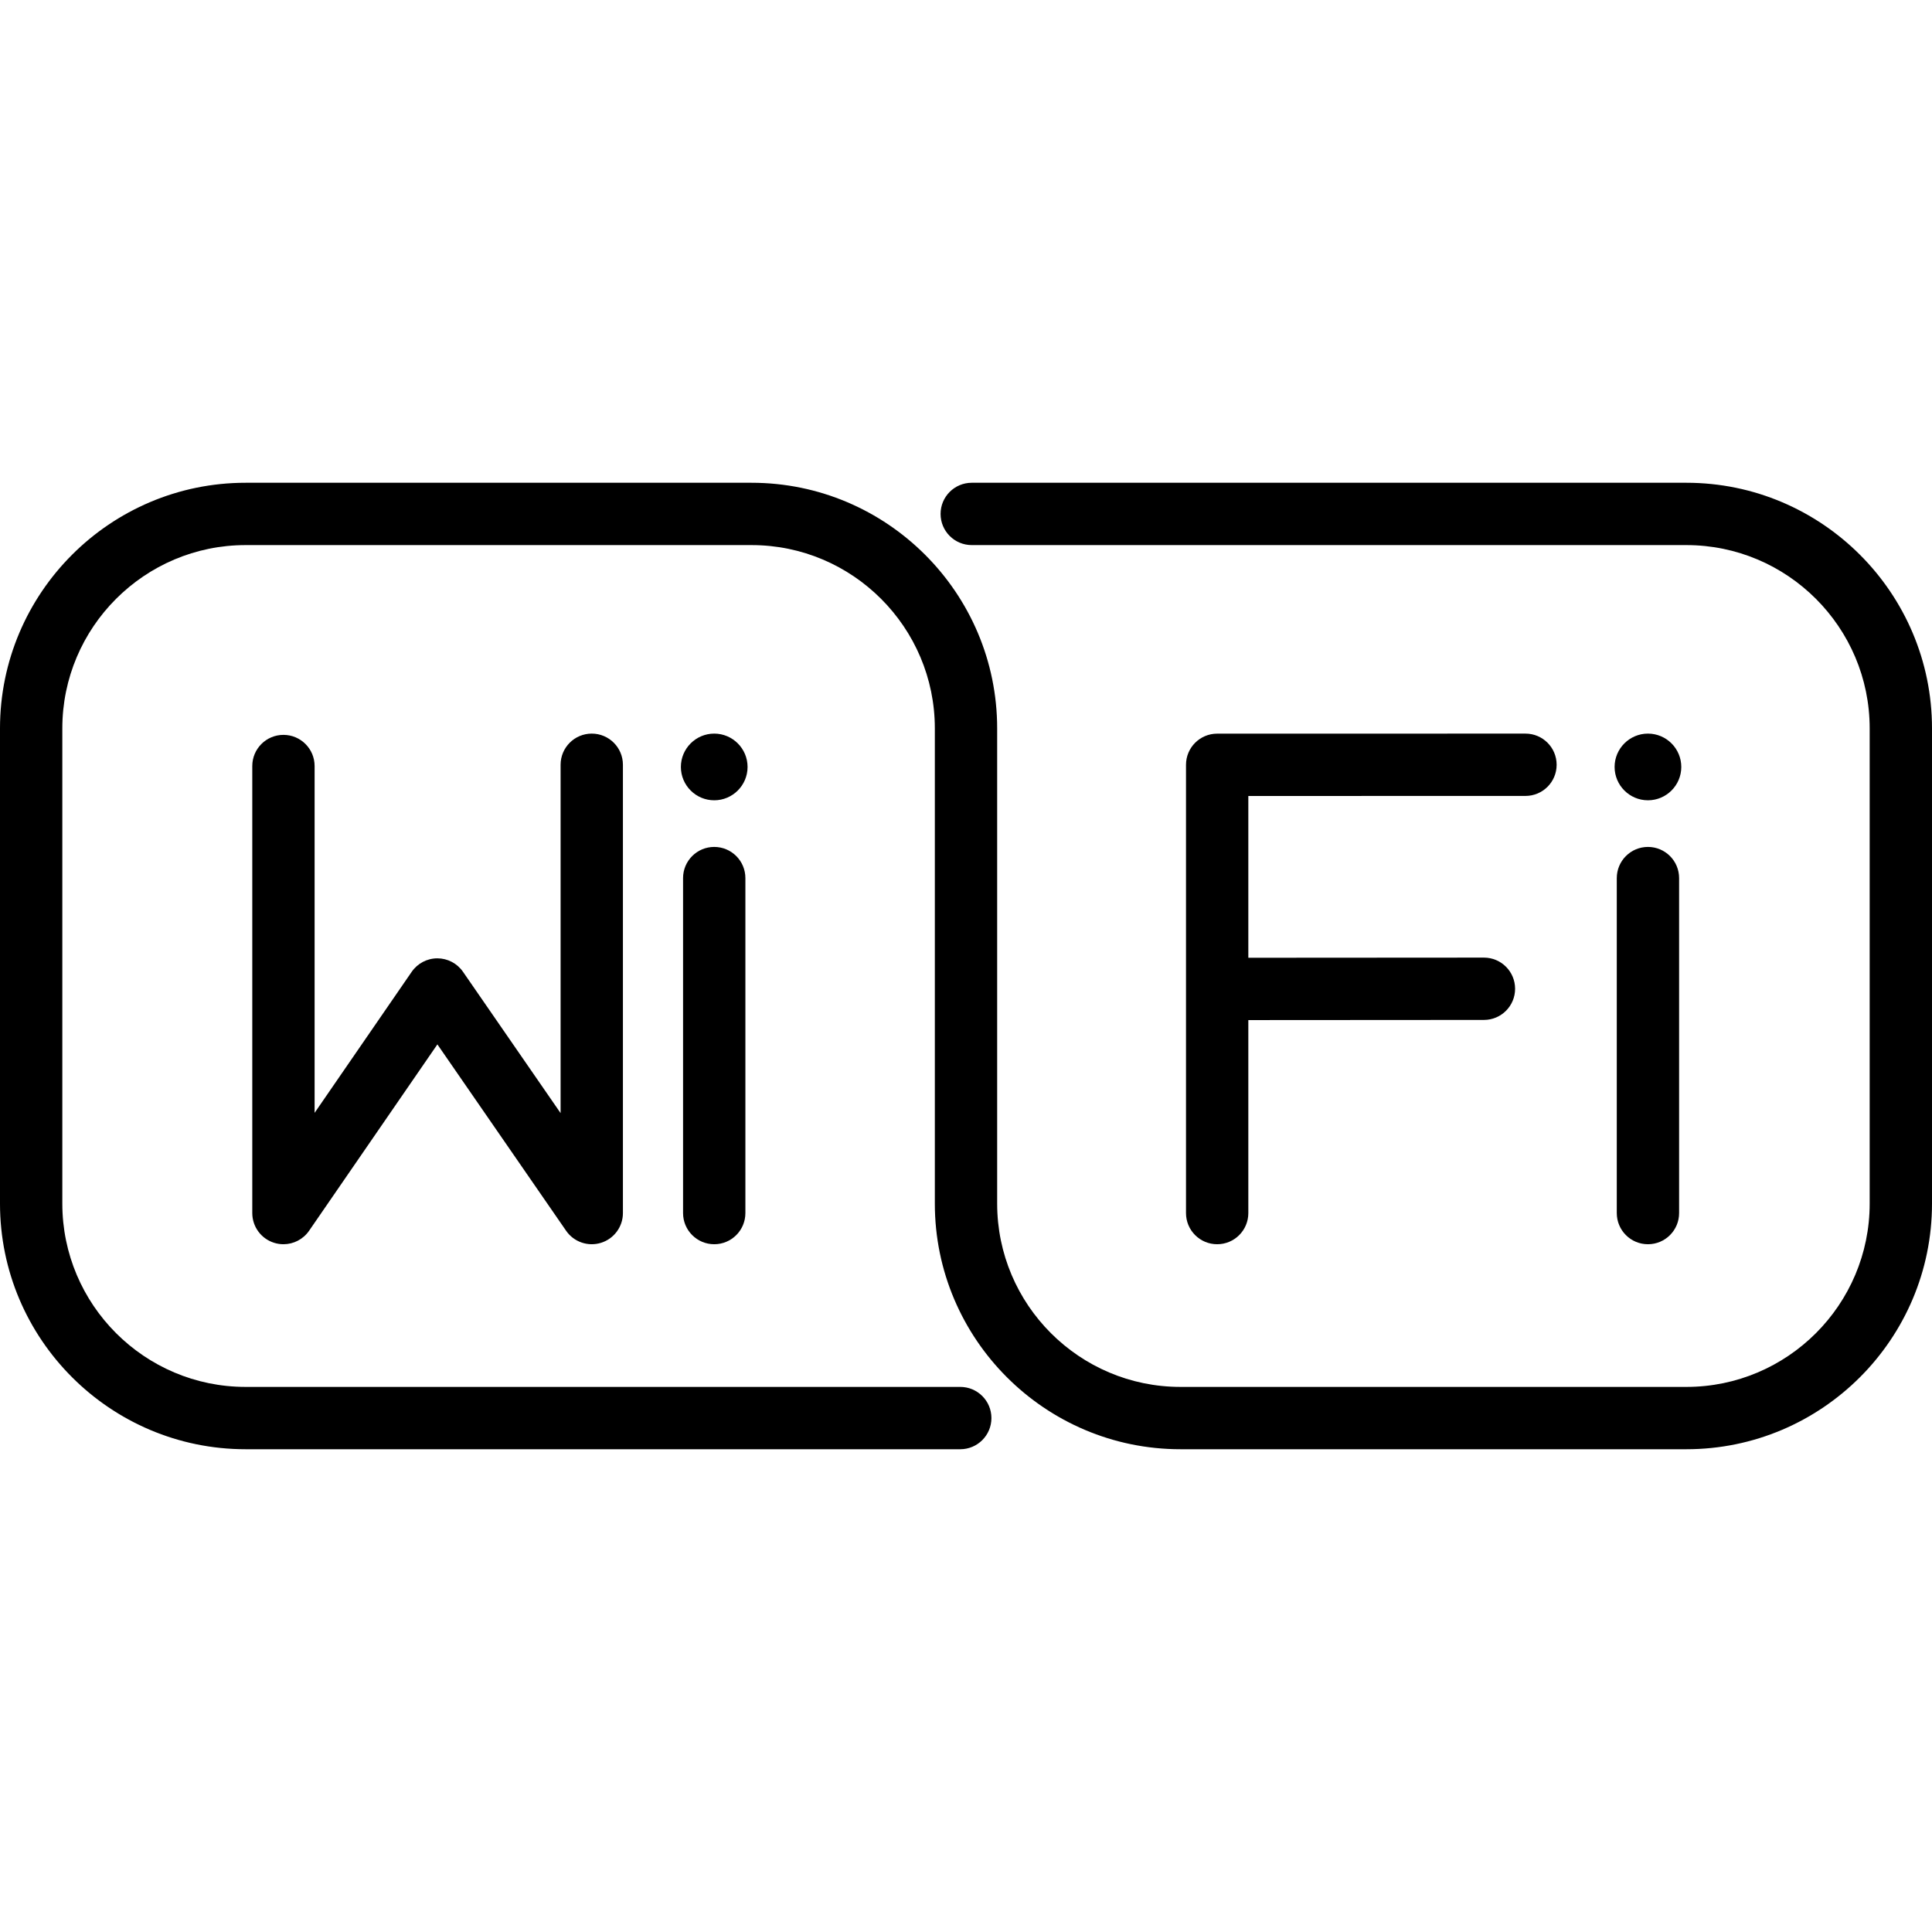 <?xml version="1.0" encoding="UTF-8"?>
<!-- Generator: Adobe Illustrator 17.1.0, SVG Export Plug-In . SVG Version: 6.00 Build 0)  -->
<svg xmlns="http://www.w3.org/2000/svg" xmlns:xlink="http://www.w3.org/1999/xlink" version="1.1" id="Capa_1" x="0px" y="0px" viewBox="0 0 465 465" style="enable-background:new 0 0 465 465;" xml:space="preserve">
<g>
	<path d="M405.881,116.193h-172c-4.142,0-7.5,3.357-7.5,7.5s3.358,7.5,7.5,7.5h172c24.327,0,44.119,19.792,44.119,44.119v114.375   c0,24.327-19.792,44.119-44.119,44.119H284.119c-24.327,0-44.119-19.792-44.119-44.119V175.313   c0-32.599-26.521-59.119-59.119-59.119H59.119C26.521,116.193,0,142.714,0,175.313v114.375c0,32.599,26.521,59.119,59.119,59.119   h172c4.143,0,7.5-3.357,7.5-7.5s-3.357-7.5-7.5-7.5h-172C34.792,333.807,15,314.015,15,289.688V175.313   c0-24.327,19.792-44.119,44.119-44.119h121.762c24.327,0,44.119,19.792,44.119,44.119v114.375   c0,32.599,26.521,59.119,59.119,59.119h121.762c32.599,0,59.119-26.521,59.119-59.119V175.313   C465,142.714,438.479,116.193,405.881,116.193z"></path>
	<path d="M367.159,191.567c4.143-0.001,7.5-3.359,7.499-7.501c-0.001-4.143-3.359-7.5-7.501-7.499l-74.207,0.011   c-4.142,0.001-7.499,3.358-7.499,7.5v107.888c0,4.143,3.357,7.5,7.5,7.5s7.5-3.357,7.5-7.5v-46.449l56.712-0.036   c4.142-0.003,7.498-3.362,7.495-7.505c-0.003-4.141-3.359-7.495-7.5-7.495c-0.001,0-0.003,0-0.005,0l-56.702,0.036v-38.939   L367.159,191.567z"></path>
	<path d="M396.633,203.841c-4.143,0-7.5,3.357-7.5,7.5v80.625c0,4.143,3.357,7.5,7.5,7.5s7.5-3.357,7.5-7.5v-80.625   C404.133,207.198,400.775,203.841,396.633,203.841z"></path>
	<path d="M396.633,176.567c-4.425,0-8.025,3.601-8.025,8.025s3.601,8.025,8.025,8.025s8.025-3.601,8.025-8.025   S401.058,176.567,396.633,176.567z"></path>
	<path d="M171.902,203.841c-4.142,0-7.5,3.357-7.5,7.5v80.625c0,4.143,3.358,7.5,7.5,7.5s7.5-3.357,7.5-7.5v-80.625   C179.402,207.198,176.044,203.841,171.902,203.841z"></path>
	<path d="M171.902,176.567c-4.425,0-8.025,3.601-8.025,8.025s3.6,8.025,8.025,8.025c4.425,0,8.025-3.601,8.025-8.025   S176.327,176.567,171.902,176.567z"></path>
	<path d="M68.22,176.871c-4.142,0-7.5,3.357-7.5,7.5v107.594c0,3.284,2.137,6.187,5.273,7.162c0.735,0.229,1.485,0.339,2.227,0.339   c2.421,0,4.752-1.177,6.178-3.248l30.876-44.851l30.981,44.859c1.865,2.701,5.268,3.876,8.404,2.898   c3.133-0.977,5.268-3.878,5.268-7.16V184.067c0-4.143-3.358-7.5-7.5-7.5s-7.5,3.357-7.5,7.5v83.84l-23.491-34.014   c-1.4-2.028-3.708-3.238-6.171-3.238c-0.002,0-0.004,0-0.005,0c-2.466,0.002-4.774,1.216-6.172,3.247L75.72,267.845v-83.474   C75.72,180.229,72.362,176.871,68.22,176.871z"></path>
</g>
<g>
</g>
<g>
</g>
<g>
</g>
<g>
</g>
<g>
</g>
<g>
</g>
<g>
</g>
<g>
</g>
<g>
</g>
<g>
</g>
<g>
</g>
<g>
</g>
<g>
</g>
<g>
</g>
<g>
</g>
</svg>
